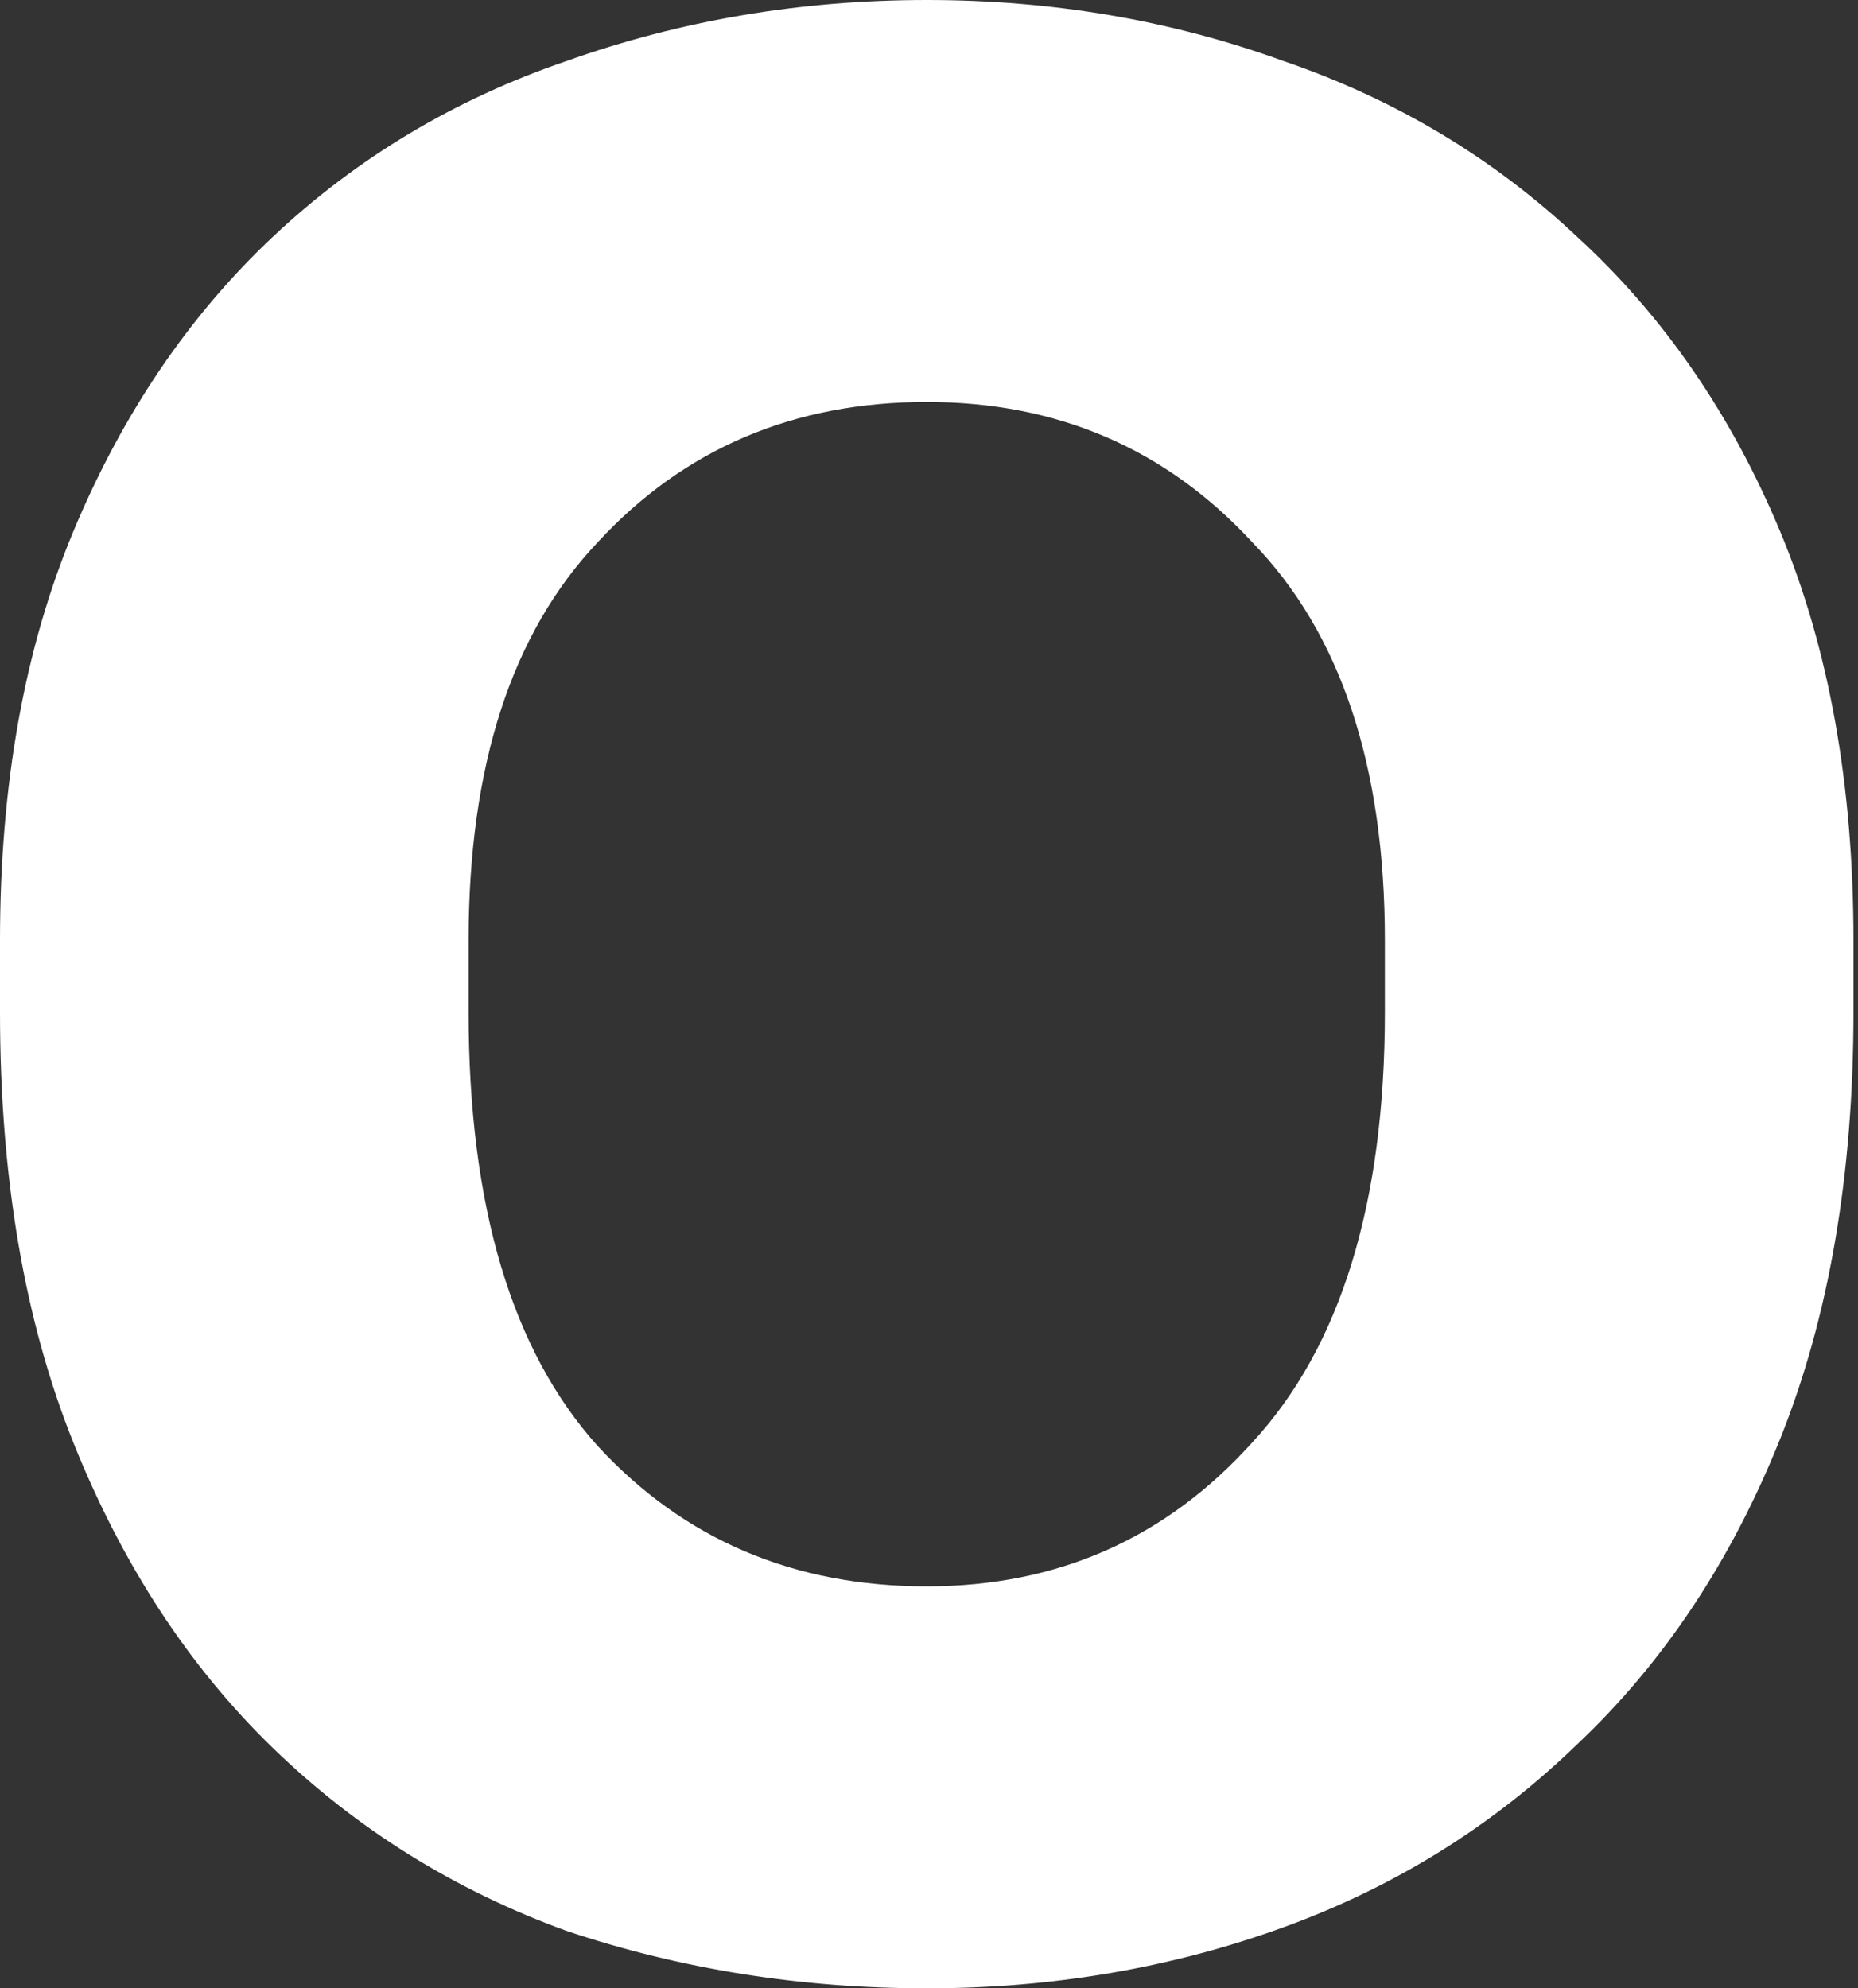 <?xml version="1.0" encoding="UTF-8"?> <svg xmlns="http://www.w3.org/2000/svg" width="57" height="61" viewBox="0 0 57 61" fill="none"><rect x="0" y="0" width="57" height="61" fill="#333333" stroke="none"/> <path d="M28.431 61C24.568 61 20.884 60.413 17.38 59.238C13.947 57.99 10.943 56.118 8.368 53.623C5.793 51.127 3.755 48.007 2.253 44.263C0.751 40.52 0 36.115 0 31.05V28.848C0 24.077 0.751 19.893 2.253 16.296C3.755 12.699 5.793 9.689 8.368 7.267C10.943 4.845 13.947 3.046 17.38 1.872C20.884 0.624 24.568 0 28.431 0C32.292 0 35.941 0.624 39.374 1.872C42.807 3.046 45.811 4.845 48.386 7.267C51.032 9.689 53.106 12.699 54.608 16.296C56.11 19.893 56.861 24.077 56.861 28.848V31.05C56.861 36.042 56.11 40.41 54.608 44.153C53.106 47.897 51.032 51.017 48.386 53.512C45.811 56.008 42.807 57.88 39.374 59.128C35.941 60.376 32.292 61 28.431 61ZM28.431 48.668C32.435 48.668 35.761 47.2 38.408 44.263C41.126 41.327 42.485 36.923 42.485 31.05V28.848C42.485 23.49 41.126 19.416 38.408 16.626C35.761 13.764 32.435 12.332 28.431 12.332C24.354 12.332 20.992 13.764 18.346 16.626C15.699 19.416 14.376 23.49 14.376 28.848V31.05C14.376 36.996 15.699 41.437 18.346 44.373C20.992 47.236 24.354 48.668 28.431 48.668Z" fill="white"></path> </svg> 